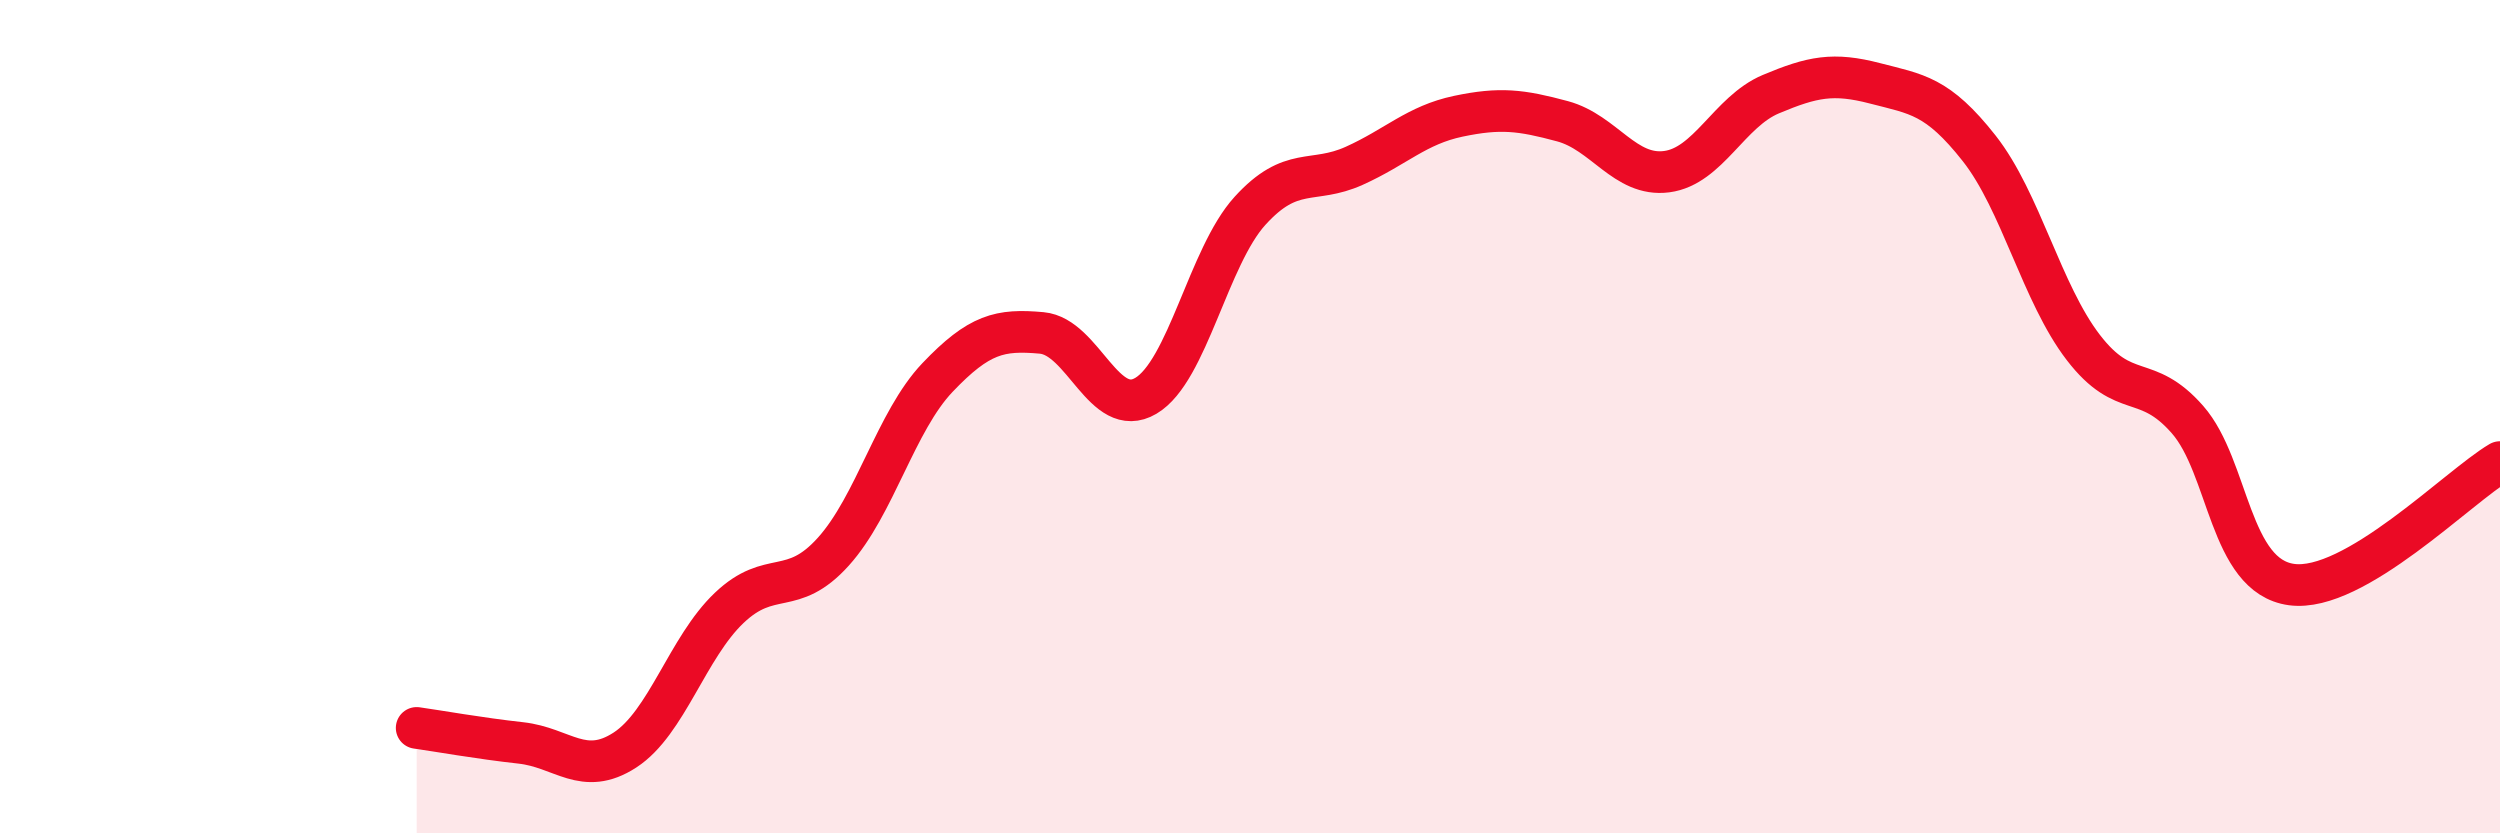
    <svg width="60" height="20" viewBox="0 0 60 20" xmlns="http://www.w3.org/2000/svg">
      <path
        d="M 10,17.47 C 10.5,17.54 11.5,17.72 12.5,17.83 C 13.5,17.94 14,18.65 15,18 C 16,17.35 16.5,15.54 17.5,14.59 C 18.5,13.64 19,14.35 20,13.24 C 21,12.13 21.5,10.11 22.5,9.06 C 23.5,8.01 24,7.9 25,7.99 C 26,8.08 26.5,10.09 27.5,9.5 C 28.5,8.91 29,6.16 30,5.06 C 31,3.96 31.5,4.43 32.5,3.98 C 33.5,3.53 34,3 35,2.79 C 36,2.58 36.5,2.64 37.5,2.91 C 38.5,3.18 39,4.25 40,4.12 C 41,3.99 41.5,2.68 42.5,2.26 C 43.5,1.84 44,1.74 45,2 C 46,2.26 46.5,2.29 47.5,3.56 C 48.5,4.83 49,7.04 50,8.34 C 51,9.64 51.5,8.93 52.5,10.07 C 53.5,11.21 53.5,13.83 55,14.03 C 56.5,14.23 59,11.68 60,11.09L60 20L10 20Z"
        fill="#EB0A25"
        opacity="0.1"
        stroke-linecap="round"
        stroke-linejoin="round"
      />
      <path
        d="M 10,17.47 C 10.5,17.54 11.5,17.72 12.5,17.83 C 13.5,17.94 14,18.65 15,18 C 16,17.35 16.5,15.54 17.5,14.59 C 18.5,13.64 19,14.35 20,13.24 C 21,12.13 21.5,10.11 22.5,9.06 C 23.5,8.01 24,7.9 25,7.99 C 26,8.08 26.5,10.09 27.5,9.5 C 28.5,8.91 29,6.16 30,5.06 C 31,3.96 31.5,4.43 32.5,3.98 C 33.5,3.53 34,3 35,2.79 C 36,2.58 36.5,2.64 37.5,2.91 C 38.5,3.18 39,4.25 40,4.12 C 41,3.99 41.5,2.68 42.5,2.26 C 43.5,1.84 44,1.74 45,2 C 46,2.26 46.5,2.29 47.5,3.56 C 48.5,4.83 49,7.04 50,8.34 C 51,9.64 51.5,8.93 52.5,10.07 C 53.5,11.21 53.5,13.83 55,14.03 C 56.5,14.23 59,11.68 60,11.09"
        stroke="#EB0A25"
        stroke-width="1"
        fill="none"
        stroke-linecap="round"
        stroke-linejoin="round"
      />
    </svg>
  